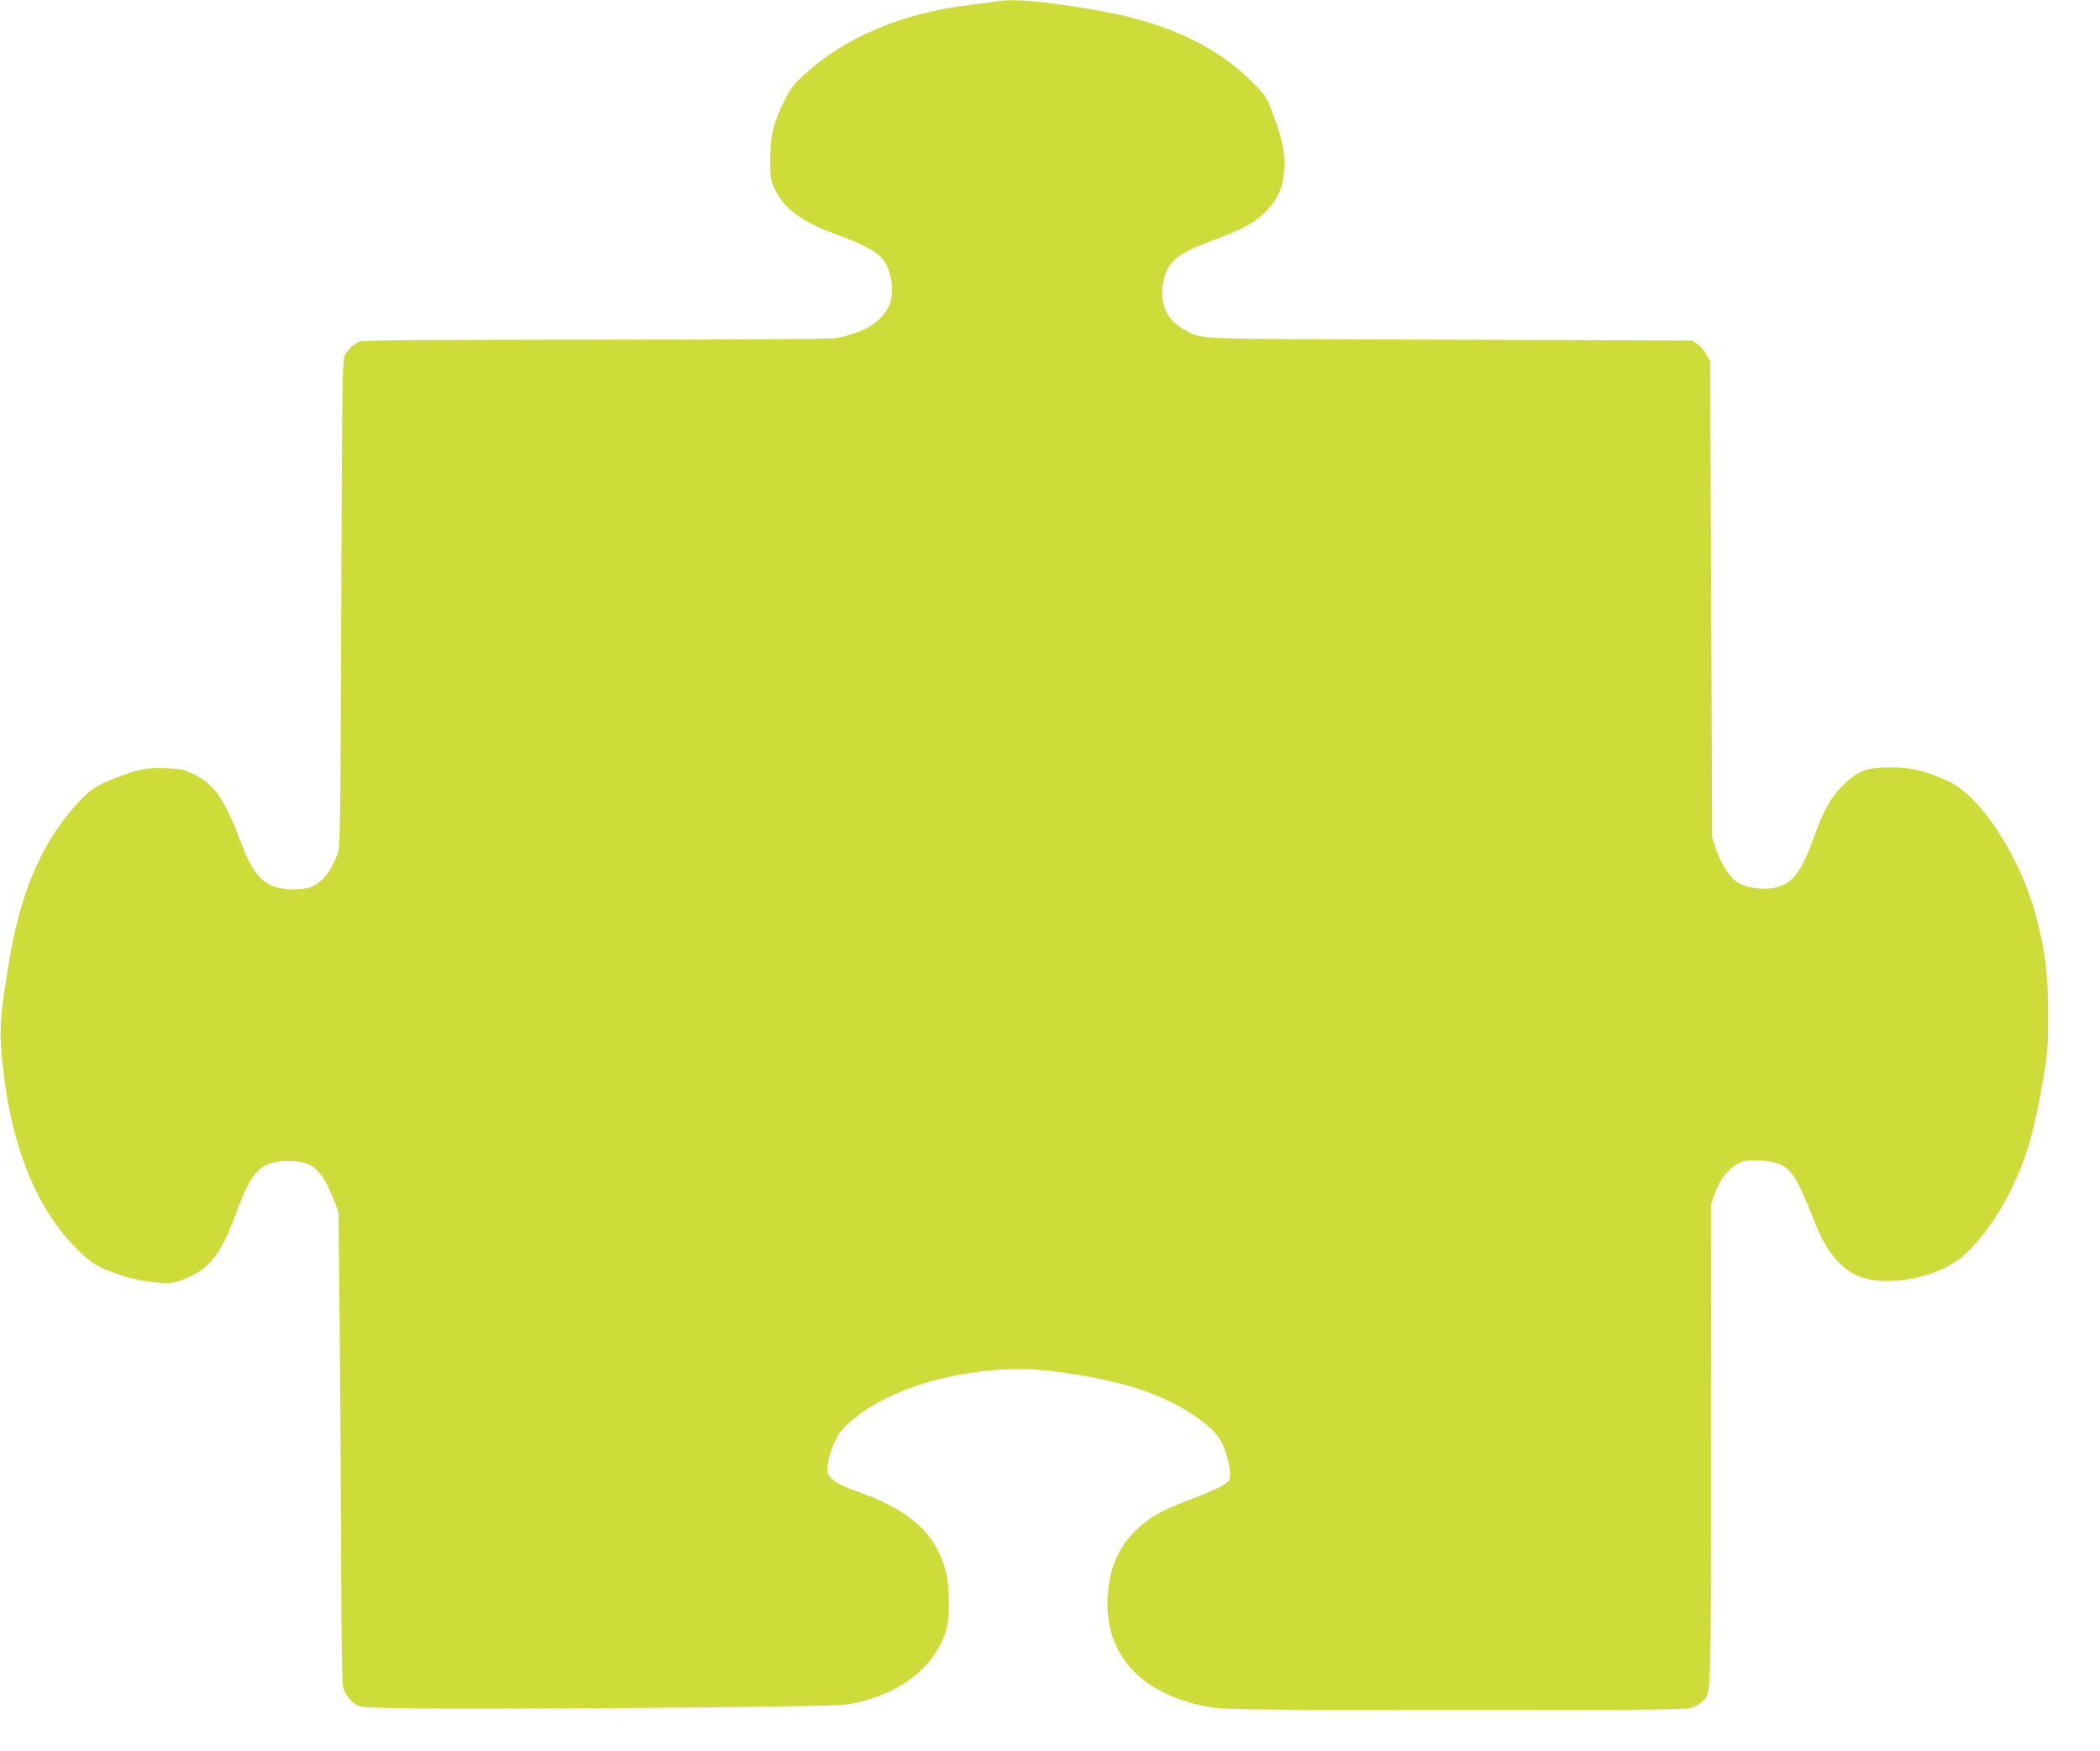<?xml version="1.0" standalone="no"?>
<!DOCTYPE svg PUBLIC "-//W3C//DTD SVG 20010904//EN"
 "http://www.w3.org/TR/2001/REC-SVG-20010904/DTD/svg10.dtd">
<svg version="1.0" xmlns="http://www.w3.org/2000/svg"
 width="1280pt" height="1067pt" viewBox="0 0 1280 1067"
 preserveAspectRatio="xMidYMid meet">
<g transform="translate(0,1067) scale(0.1,-0.1)"
fill="#cddc39" stroke="none">
<path d="M6065 10660 c-22 -4 -87 -13 -145 -19 -411 -46 -777 -200 -1020 -428
-66 -62 -88 -90 -120 -157 -68 -142 -85 -214 -85 -356 0 -118 2 -128 29 -185
60 -122 168 -200 388 -279 139 -50 231 -99 266 -141 50 -62 72 -170 52 -256
-19 -80 -99 -156 -200 -192 -41 -15 -99 -32 -129 -37 -34 -6 -576 -10 -1467
-10 -976 0 -1421 -3 -1441 -11 -35 -13 -70 -45 -91 -84 -16 -27 -17 -157 -22
-1510 -5 -1406 -6 -1483 -23 -1530 -40 -106 -91 -171 -159 -199 -48 -20 -162
-21 -219 -1 -98 35 -145 97 -220 295 -90 240 -155 332 -277 392 -60 30 -77 33
-174 37 -93 3 -119 0 -200 -23 -51 -15 -130 -45 -174 -66 -68 -33 -95 -54
-159 -122 -215 -232 -349 -538 -419 -963 -59 -356 -63 -425 -37 -660 53 -480
207 -855 450 -1096 91 -90 127 -112 269 -160 95 -33 250 -55 317 -45 25 4 76
23 114 42 120 60 188 156 271 384 97 264 150 315 325 315 140 0 197 -51 272
-242 l26 -68 7 -670 c4 -368 8 -1007 9 -1420 1 -412 6 -770 10 -794 10 -48 33
-84 75 -115 26 -20 44 -21 309 -26 451 -8 2570 8 2666 21 239 30 455 150 559
311 67 104 87 174 86 308 -1 143 -15 212 -65 317 -72 151 -225 267 -464 353
-189 68 -222 96 -210 177 12 79 53 175 93 217 183 190 524 323 918 357 159 14
302 6 504 -27 329 -54 535 -126 720 -251 109 -74 155 -125 184 -203 31 -86 42
-160 27 -189 -15 -27 -73 -56 -240 -120 -177 -67 -252 -111 -334 -192 -112
-112 -166 -256 -167 -444 0 -335 234 -565 640 -630 81 -13 295 -15 1495 -15
1337 0 1402 1 1440 19 22 10 48 28 58 39 47 53 46 6 46 1562 l1 1465 22 62
c28 82 82 152 138 181 40 21 56 23 135 20 142 -7 193 -43 256 -186 17 -37 34
-76 39 -87 5 -11 23 -55 39 -97 67 -178 163 -295 278 -338 163 -62 454 -9 608
110 102 79 231 251 310 415 97 199 144 359 197 670 30 176 32 206 32 410 -1
244 -18 380 -75 595 -96 361 -338 732 -536 821 -142 64 -220 82 -343 83 -154
0 -208 -20 -300 -113 -73 -73 -115 -149 -174 -314 -77 -213 -133 -285 -240
-307 -76 -15 -179 1 -231 37 -47 34 -97 113 -127 203 l-22 65 -6 1450 -6 1450
-22 42 c-12 23 -36 52 -54 65 l-33 23 -1485 5 c-1616 5 -1495 1 -1606 58 -110
57 -158 159 -135 288 24 127 78 174 291 255 187 70 255 105 322 167 83 77 120
159 126 274 5 104 -12 184 -71 338 -38 101 -43 108 -131 196 -221 221 -531
362 -954 434 -332 56 -504 70 -607 50z"/>
</g>
</svg>
